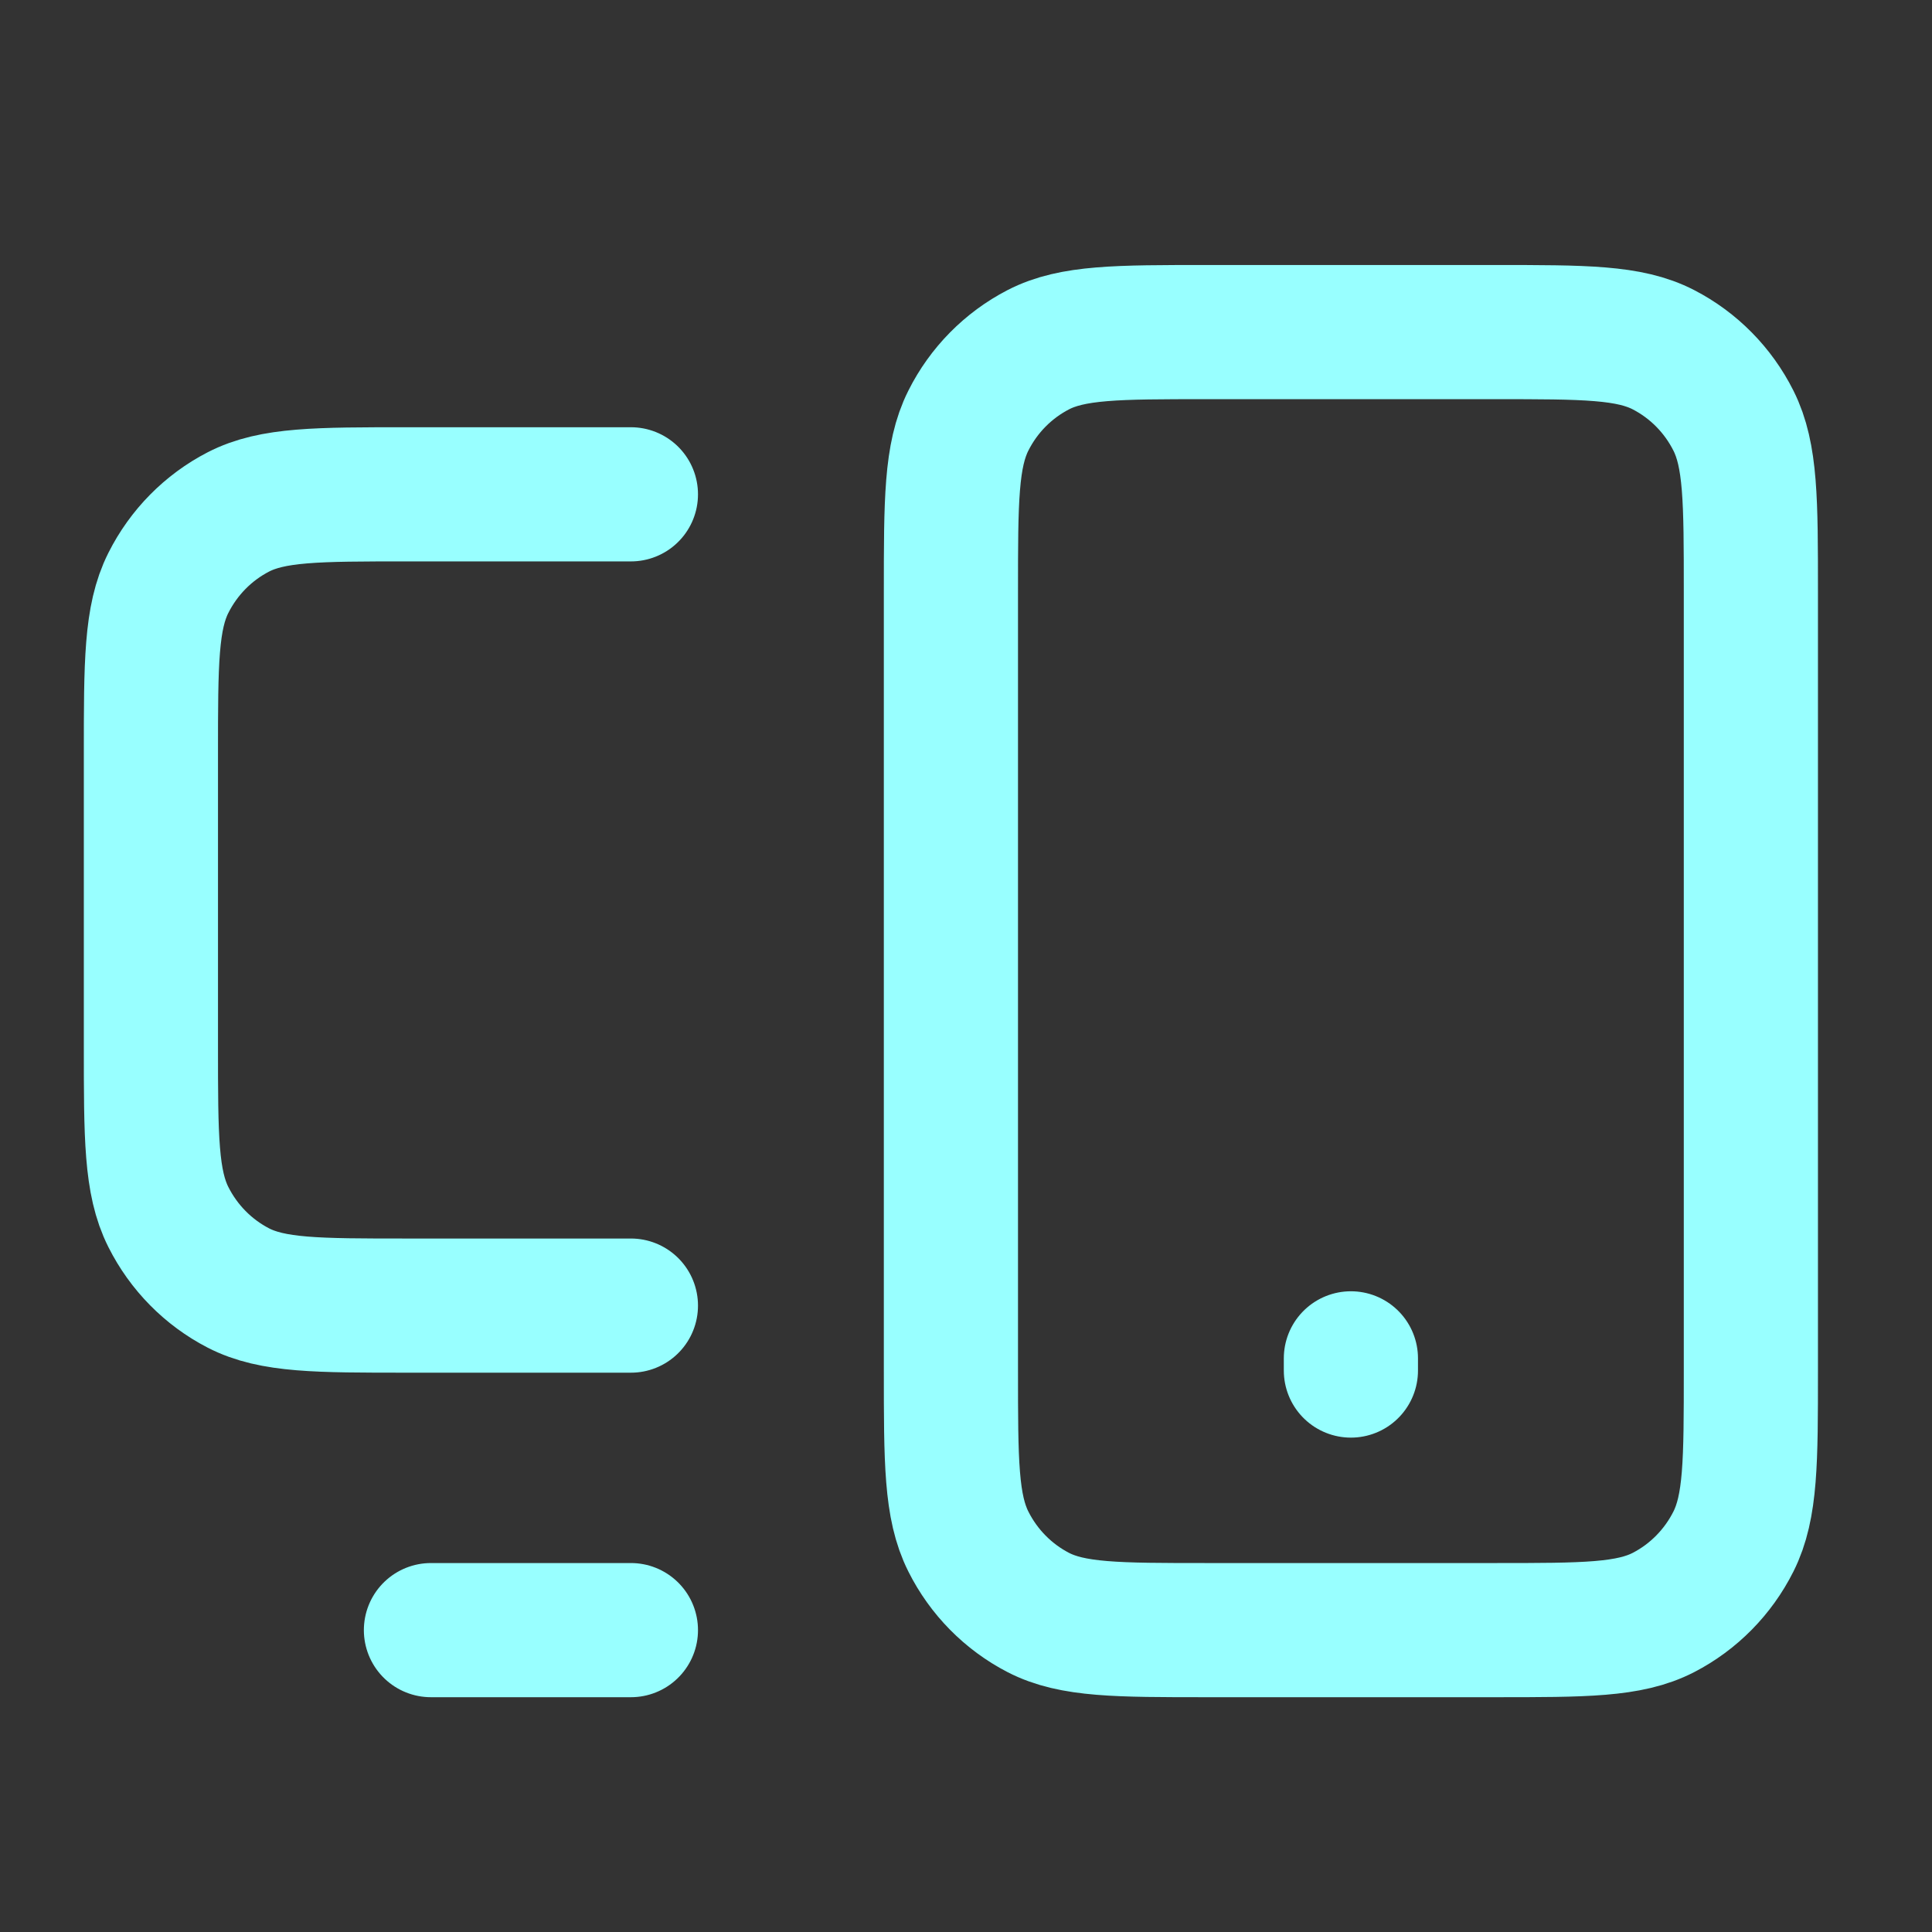 <svg width="36" height="36" viewBox="0 0 36 36" fill="none" xmlns="http://www.w3.org/2000/svg">
<rect x="0" y="0" width="36" height="36" fill="#333333" stroke="none"/>
<path d="M8.03 30.375H11.756M25.172 25.538V25.311M11.756 9.211H7.582C5.913 9.211 5.078 9.211 4.44 9.54C3.879 9.83 3.423 10.293 3.137 10.862C2.812 11.508 2.812 12.355 2.812 14.048V19.491C2.812 21.184 2.812 22.031 3.137 22.677C3.423 23.246 3.879 23.709 4.44 23.999C5.078 24.328 5.913 24.328 7.582 24.328H11.756M22.489 30.375H27.855C29.525 30.375 30.36 30.375 30.997 30.046C31.558 29.756 32.014 29.293 32.3 28.724C32.625 28.077 32.625 27.231 32.625 25.538V11.025C32.625 9.332 32.625 8.485 32.3 7.838C32.014 7.269 31.558 6.807 30.997 6.517C30.36 6.188 29.525 6.188 27.855 6.188H22.489C20.819 6.188 19.984 6.188 19.346 6.517C18.786 6.807 18.329 7.269 18.044 7.838C17.719 8.485 17.719 9.332 17.719 11.025V25.538C17.719 27.231 17.719 28.077 18.044 28.724C18.329 29.293 18.786 29.756 19.346 30.046C19.984 30.375 20.819 30.375 22.489 30.375Z" stroke="#98FFFF" stroke-width="2.5" stroke-linecap="round" stroke-linejoin="round"/>
</svg>
